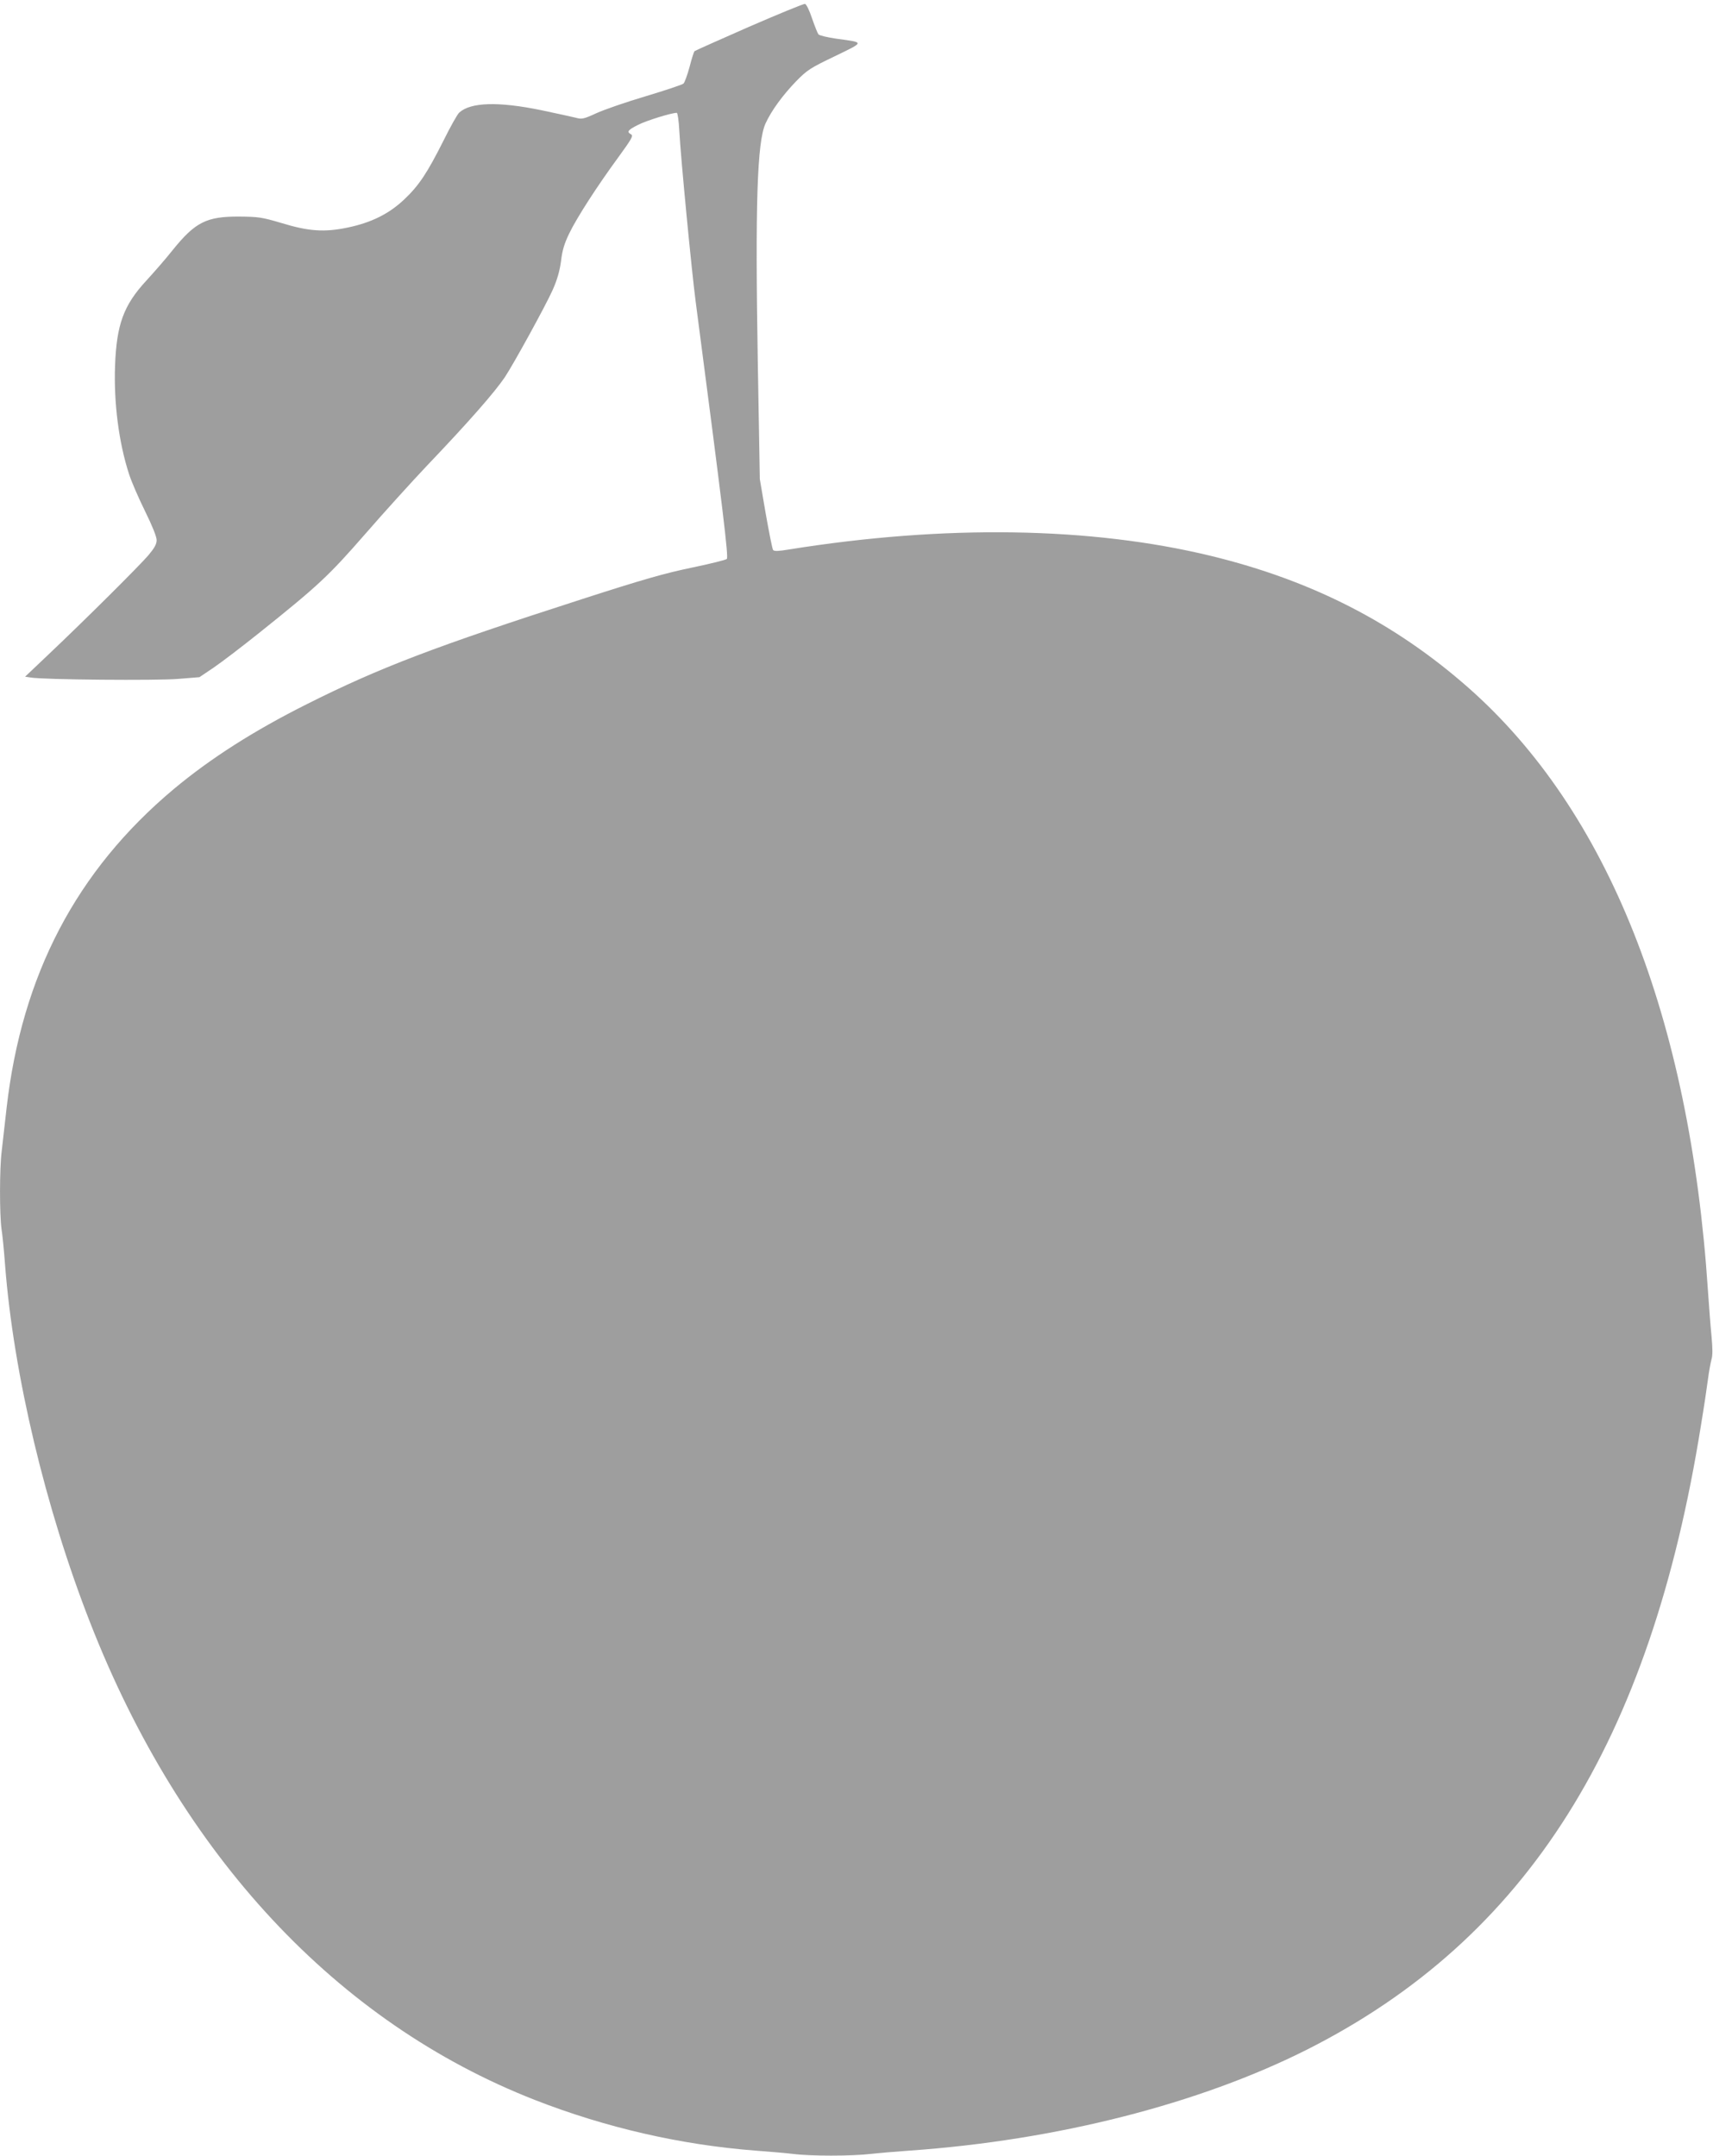 <?xml version="1.0" standalone="no"?>
<!DOCTYPE svg PUBLIC "-//W3C//DTD SVG 20010904//EN"
 "http://www.w3.org/TR/2001/REC-SVG-20010904/DTD/svg10.dtd">
<svg version="1.0" xmlns="http://www.w3.org/2000/svg"
 width="1017pt" height="1280pt" viewBox="0 0 1017 1280"
 preserveAspectRatio="xMidYMid meet">
<g transform="translate(0,1280) scale(0.1,-0.1)"
fill="#9e9e9e" stroke="none">
<path d="M4447 12641 c-175 -77 -321 -142 -324 -145 -3 -3 -17 -45 -29 -93
-13 -48 -29 -92 -36 -99 -7 -7 -107 -40 -223 -75 -115 -34 -248 -80 -294 -101
-76 -35 -87 -37 -123 -27 -22 5 -114 26 -206 45 -254 52 -417 47 -485 -14 -11
-9 -53 -84 -94 -167 -97 -193 -146 -267 -234 -350 -90 -85 -195 -137 -334
-166 -138 -29 -232 -23 -395 27 -115 34 -135 37 -250 38 -194 1 -261 -33 -395
-199 -41 -52 -112 -133 -156 -181 -135 -146 -177 -260 -186 -506 -8 -219 22
-455 83 -643 14 -44 57 -143 95 -220 42 -85 69 -152 69 -172 0 -24 -13 -47
-49 -90 -53 -62 -370 -378 -594 -590 l-138 -131 33 -5 c70 -13 754 -19 878 -8
l124 10 86 58 c47 32 166 123 265 202 356 285 414 339 633 590 113 130 279
313 367 406 249 261 401 435 462 525 53 80 243 426 284 518 28 63 42 114 50
173 7 63 20 104 49 164 45 93 164 278 293 454 77 106 88 125 74 133 -28 15
-20 26 42 57 49 25 197 71 229 71 5 0 12 -48 15 -107 8 -155 73 -830 97 -1013
163 -1246 196 -1518 185 -1529 -6 -6 -100 -29 -210 -52 -159 -33 -292 -71
-645 -185 -881 -284 -1206 -408 -1640 -626 -313 -157 -570 -321 -788 -503
-579 -485 -903 -1105 -993 -1895 -11 -96 -24 -211 -29 -256 -13 -102 -13 -375
-1 -462 6 -37 15 -132 21 -212 50 -650 240 -1448 506 -2127 540 -1381 1464
-2372 2639 -2832 422 -165 868 -267 1310 -301 83 -6 184 -15 225 -20 96 -13
352 -13 455 0 44 5 150 14 235 20 873 61 1720 277 2362 601 1303 659 2036
1821 2337 3709 17 102 35 223 41 270 6 47 16 100 21 118 7 22 7 65 0 140 -6
59 -15 179 -21 267 -107 1625 -594 2851 -1423 3582 -436 384 -927 636 -1527
782 -712 173 -1581 187 -2508 38 -60 -10 -85 -11 -92 -3 -5 6 -24 104 -44 216
l-35 205 -12 690 c-16 945 -4 1313 46 1422 34 75 101 167 183 252 64 65 82 77
228 147 179 87 179 81 11 104 -54 8 -102 19 -108 26 -5 6 -22 49 -38 95 -16
48 -34 85 -42 86 -8 1 -157 -60 -332 -136z"/>
</g>
</svg>
